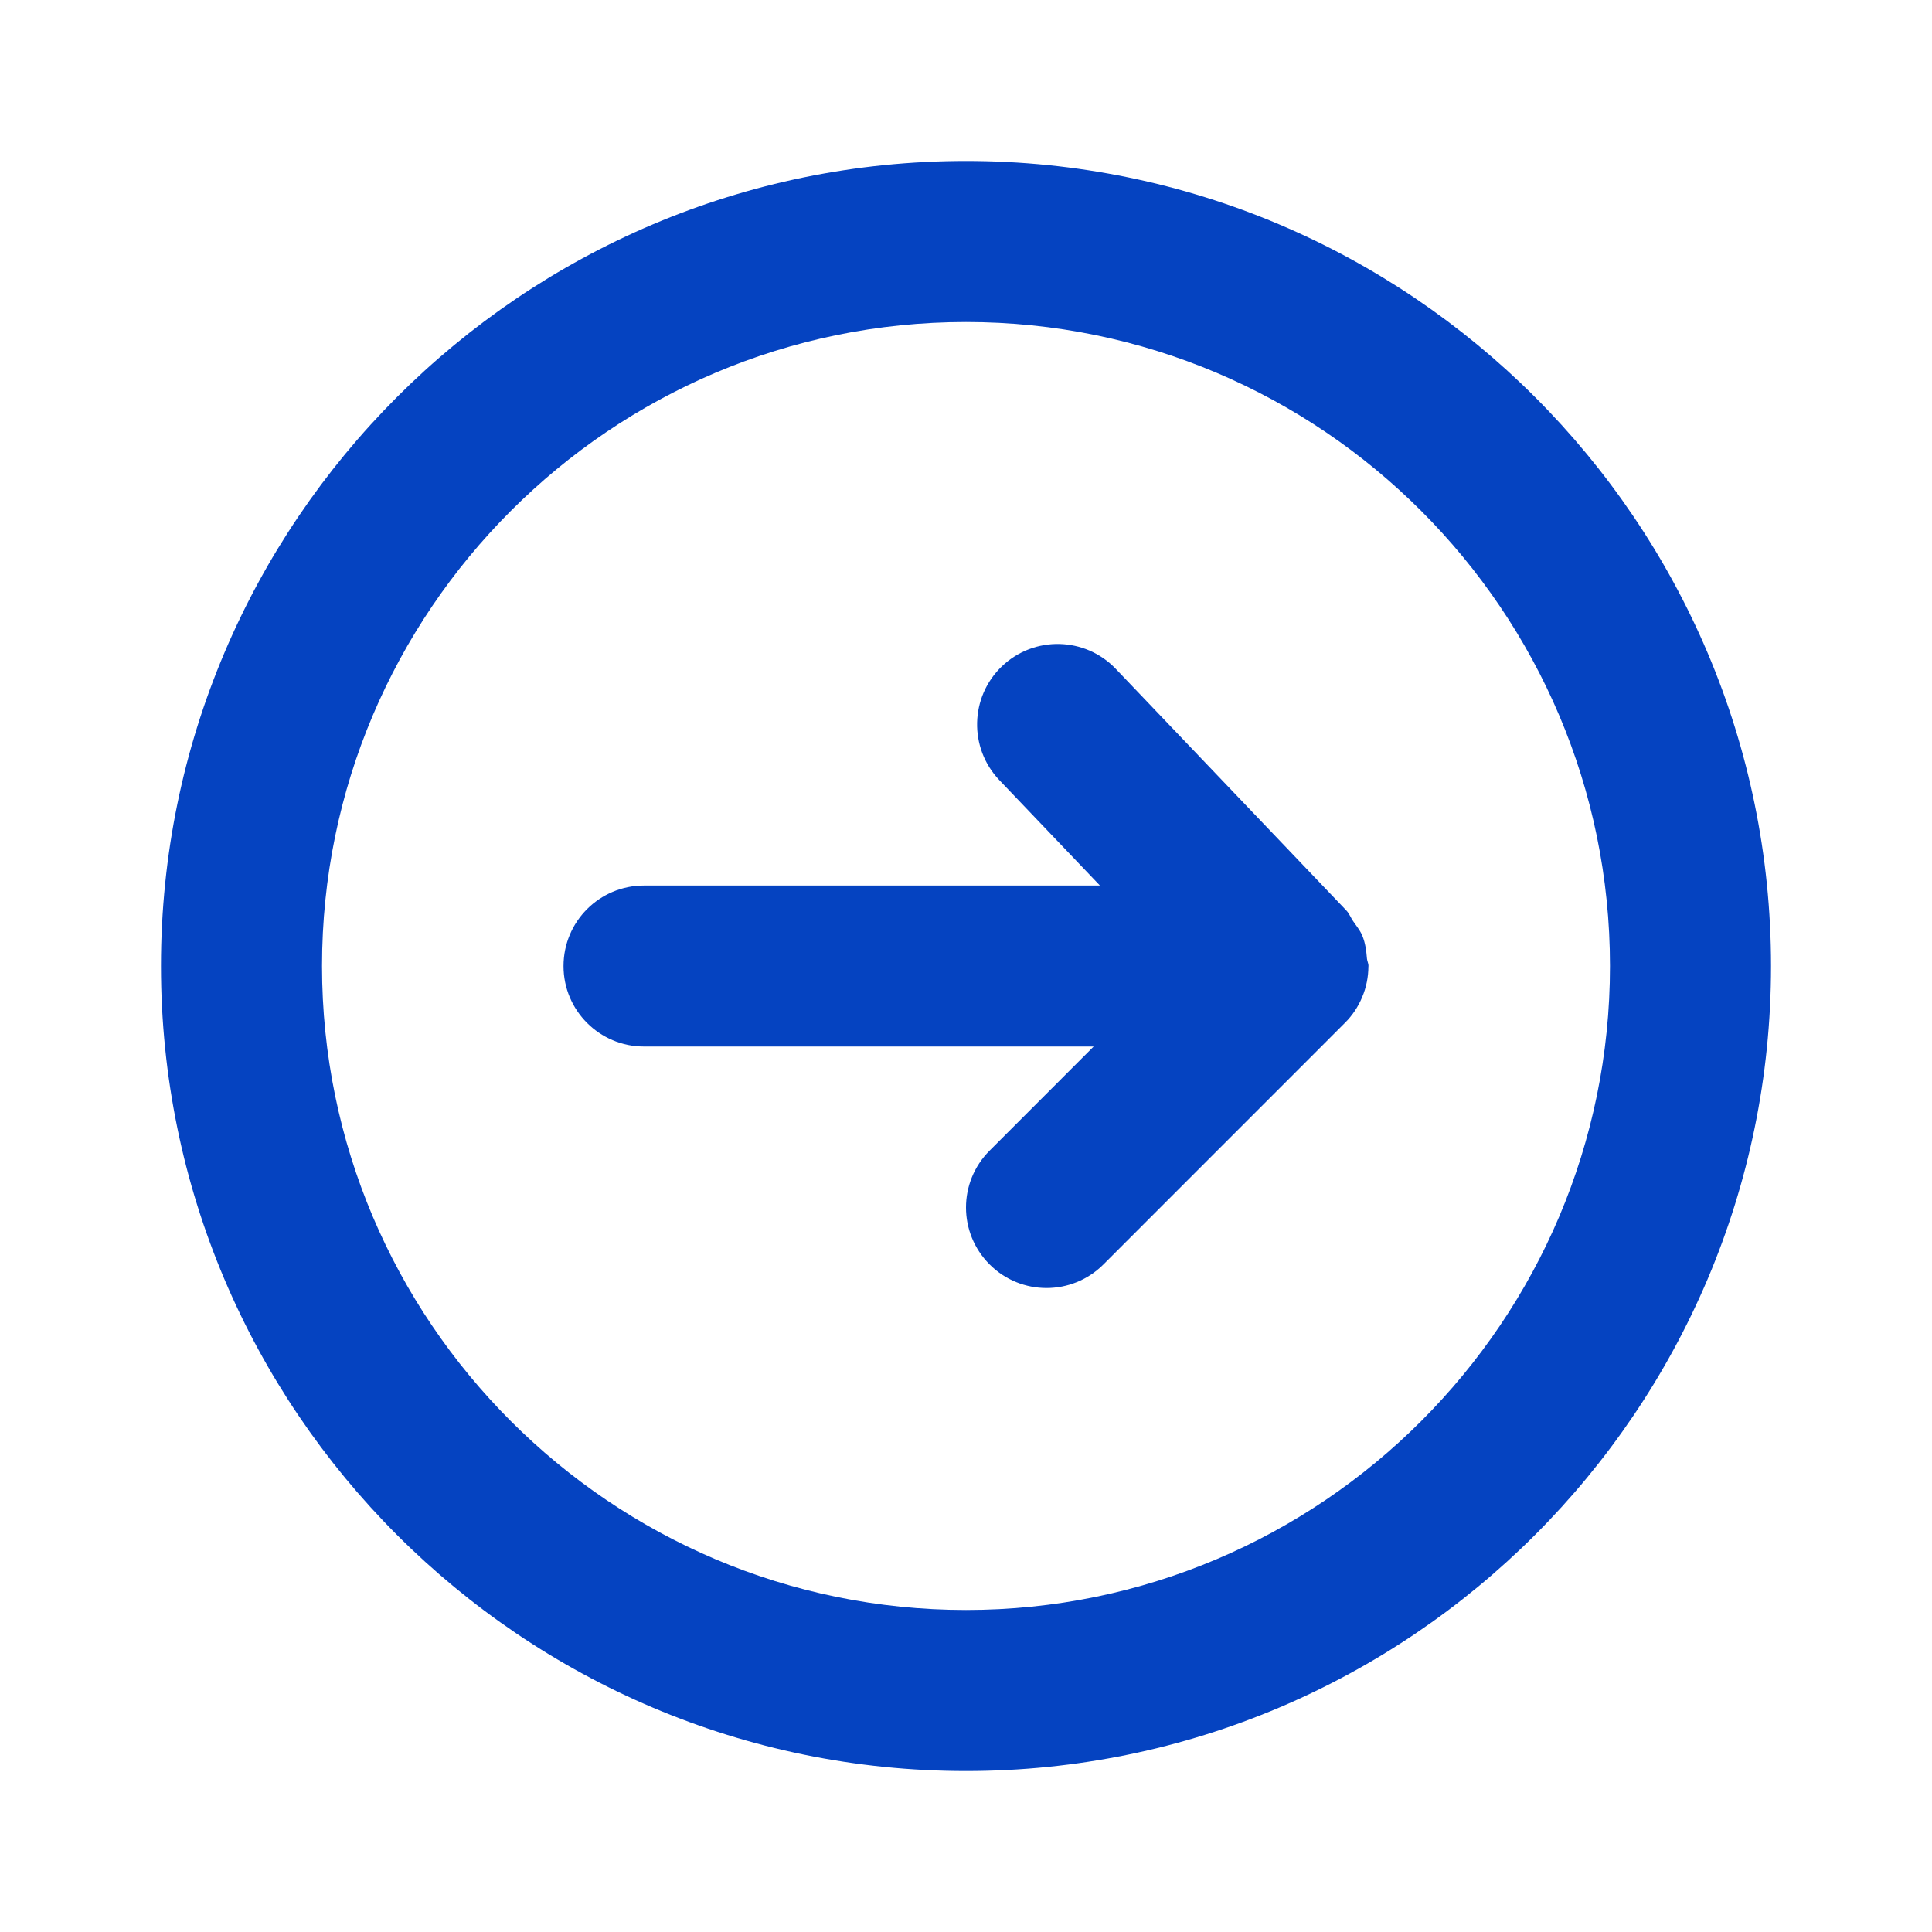 <svg width="28" height="28" viewBox="0 0 28 28" fill="none" xmlns="http://www.w3.org/2000/svg">
<path fill-rule="evenodd" clip-rule="evenodd" d="M2.333 14C2.333 7.567 7.567 2.333 14 2.333C20.433 2.333 25.667 7.567 25.667 14C25.667 20.433 20.433 25.667 14 25.667C7.567 25.667 2.333 20.433 2.333 14ZM14 23.333C8.854 23.333 4.667 19.146 4.667 14C4.667 8.854 8.854 4.667 14 4.667C19.146 4.667 23.333 8.854 23.333 14C23.333 19.146 19.146 23.333 14 23.333ZM19.832 14.006C19.832 14.005 19.832 14.004 19.833 14.003C19.833 14.003 19.833 14.003 19.833 14.002C19.833 14.002 19.833 14.001 19.833 14.001C19.833 13.979 19.828 13.96 19.822 13.941C19.817 13.925 19.813 13.91 19.811 13.893C19.802 13.781 19.788 13.669 19.745 13.564C19.721 13.504 19.684 13.453 19.647 13.402C19.635 13.385 19.623 13.369 19.612 13.352C19.597 13.331 19.585 13.31 19.574 13.288C19.556 13.255 19.538 13.222 19.511 13.194L16.171 9.694C15.726 9.228 14.988 9.211 14.521 9.656C14.056 10.1 14.039 10.839 14.483 11.306L15.941 12.834H9.333C8.689 12.834 8.167 13.355 8.167 14.001C8.167 14.645 8.689 15.167 9.333 15.167H15.85L14.342 16.676C13.886 17.131 13.886 17.869 14.342 18.325C14.569 18.553 14.868 18.667 15.167 18.667C15.465 18.667 15.764 18.553 15.992 18.325L19.491 14.825C19.598 14.719 19.684 14.591 19.742 14.45C19.802 14.309 19.831 14.158 19.832 14.006Z" fill="#0543C1"/>
<mask id="mask0_3_191" style="mask-type:luminance" maskUnits="userSpaceOnUse" x="2" y="2" width="24" height="24">
<path fill-rule="evenodd" clip-rule="evenodd" d="M2.333 14C2.333 7.567 7.567 2.333 14 2.333C20.433 2.333 25.667 7.567 25.667 14C25.667 20.433 20.433 25.667 14 25.667C7.567 25.667 2.333 20.433 2.333 14ZM14 23.333C8.854 23.333 4.667 19.146 4.667 14C4.667 8.854 8.854 4.667 14 4.667C19.146 4.667 23.333 8.854 23.333 14C23.333 19.146 19.146 23.333 14 23.333ZM19.832 14.006C19.832 14.005 19.832 14.004 19.833 14.003C19.833 14.003 19.833 14.003 19.833 14.002C19.833 14.002 19.833 14.001 19.833 14.001C19.833 13.979 19.828 13.96 19.822 13.941C19.817 13.925 19.813 13.91 19.811 13.893C19.802 13.781 19.788 13.669 19.745 13.564C19.721 13.504 19.684 13.453 19.647 13.402C19.635 13.385 19.623 13.369 19.612 13.352C19.597 13.331 19.585 13.31 19.574 13.288C19.556 13.255 19.538 13.222 19.511 13.194L16.171 9.694C15.726 9.228 14.988 9.211 14.521 9.656C14.056 10.1 14.039 10.839 14.483 11.306L15.941 12.834H9.333C8.689 12.834 8.167 13.355 8.167 14.001C8.167 14.645 8.689 15.167 9.333 15.167H15.85L14.342 16.676C13.886 17.131 13.886 17.869 14.342 18.325C14.569 18.553 14.868 18.667 15.167 18.667C15.465 18.667 15.764 18.553 15.992 18.325L19.491 14.825C19.598 14.719 19.684 14.591 19.742 14.45C19.802 14.309 19.831 14.158 19.832 14.006Z" fill="white"/>
</mask>
<g mask="url(#mask0_3_191)">
</g>
</svg>
